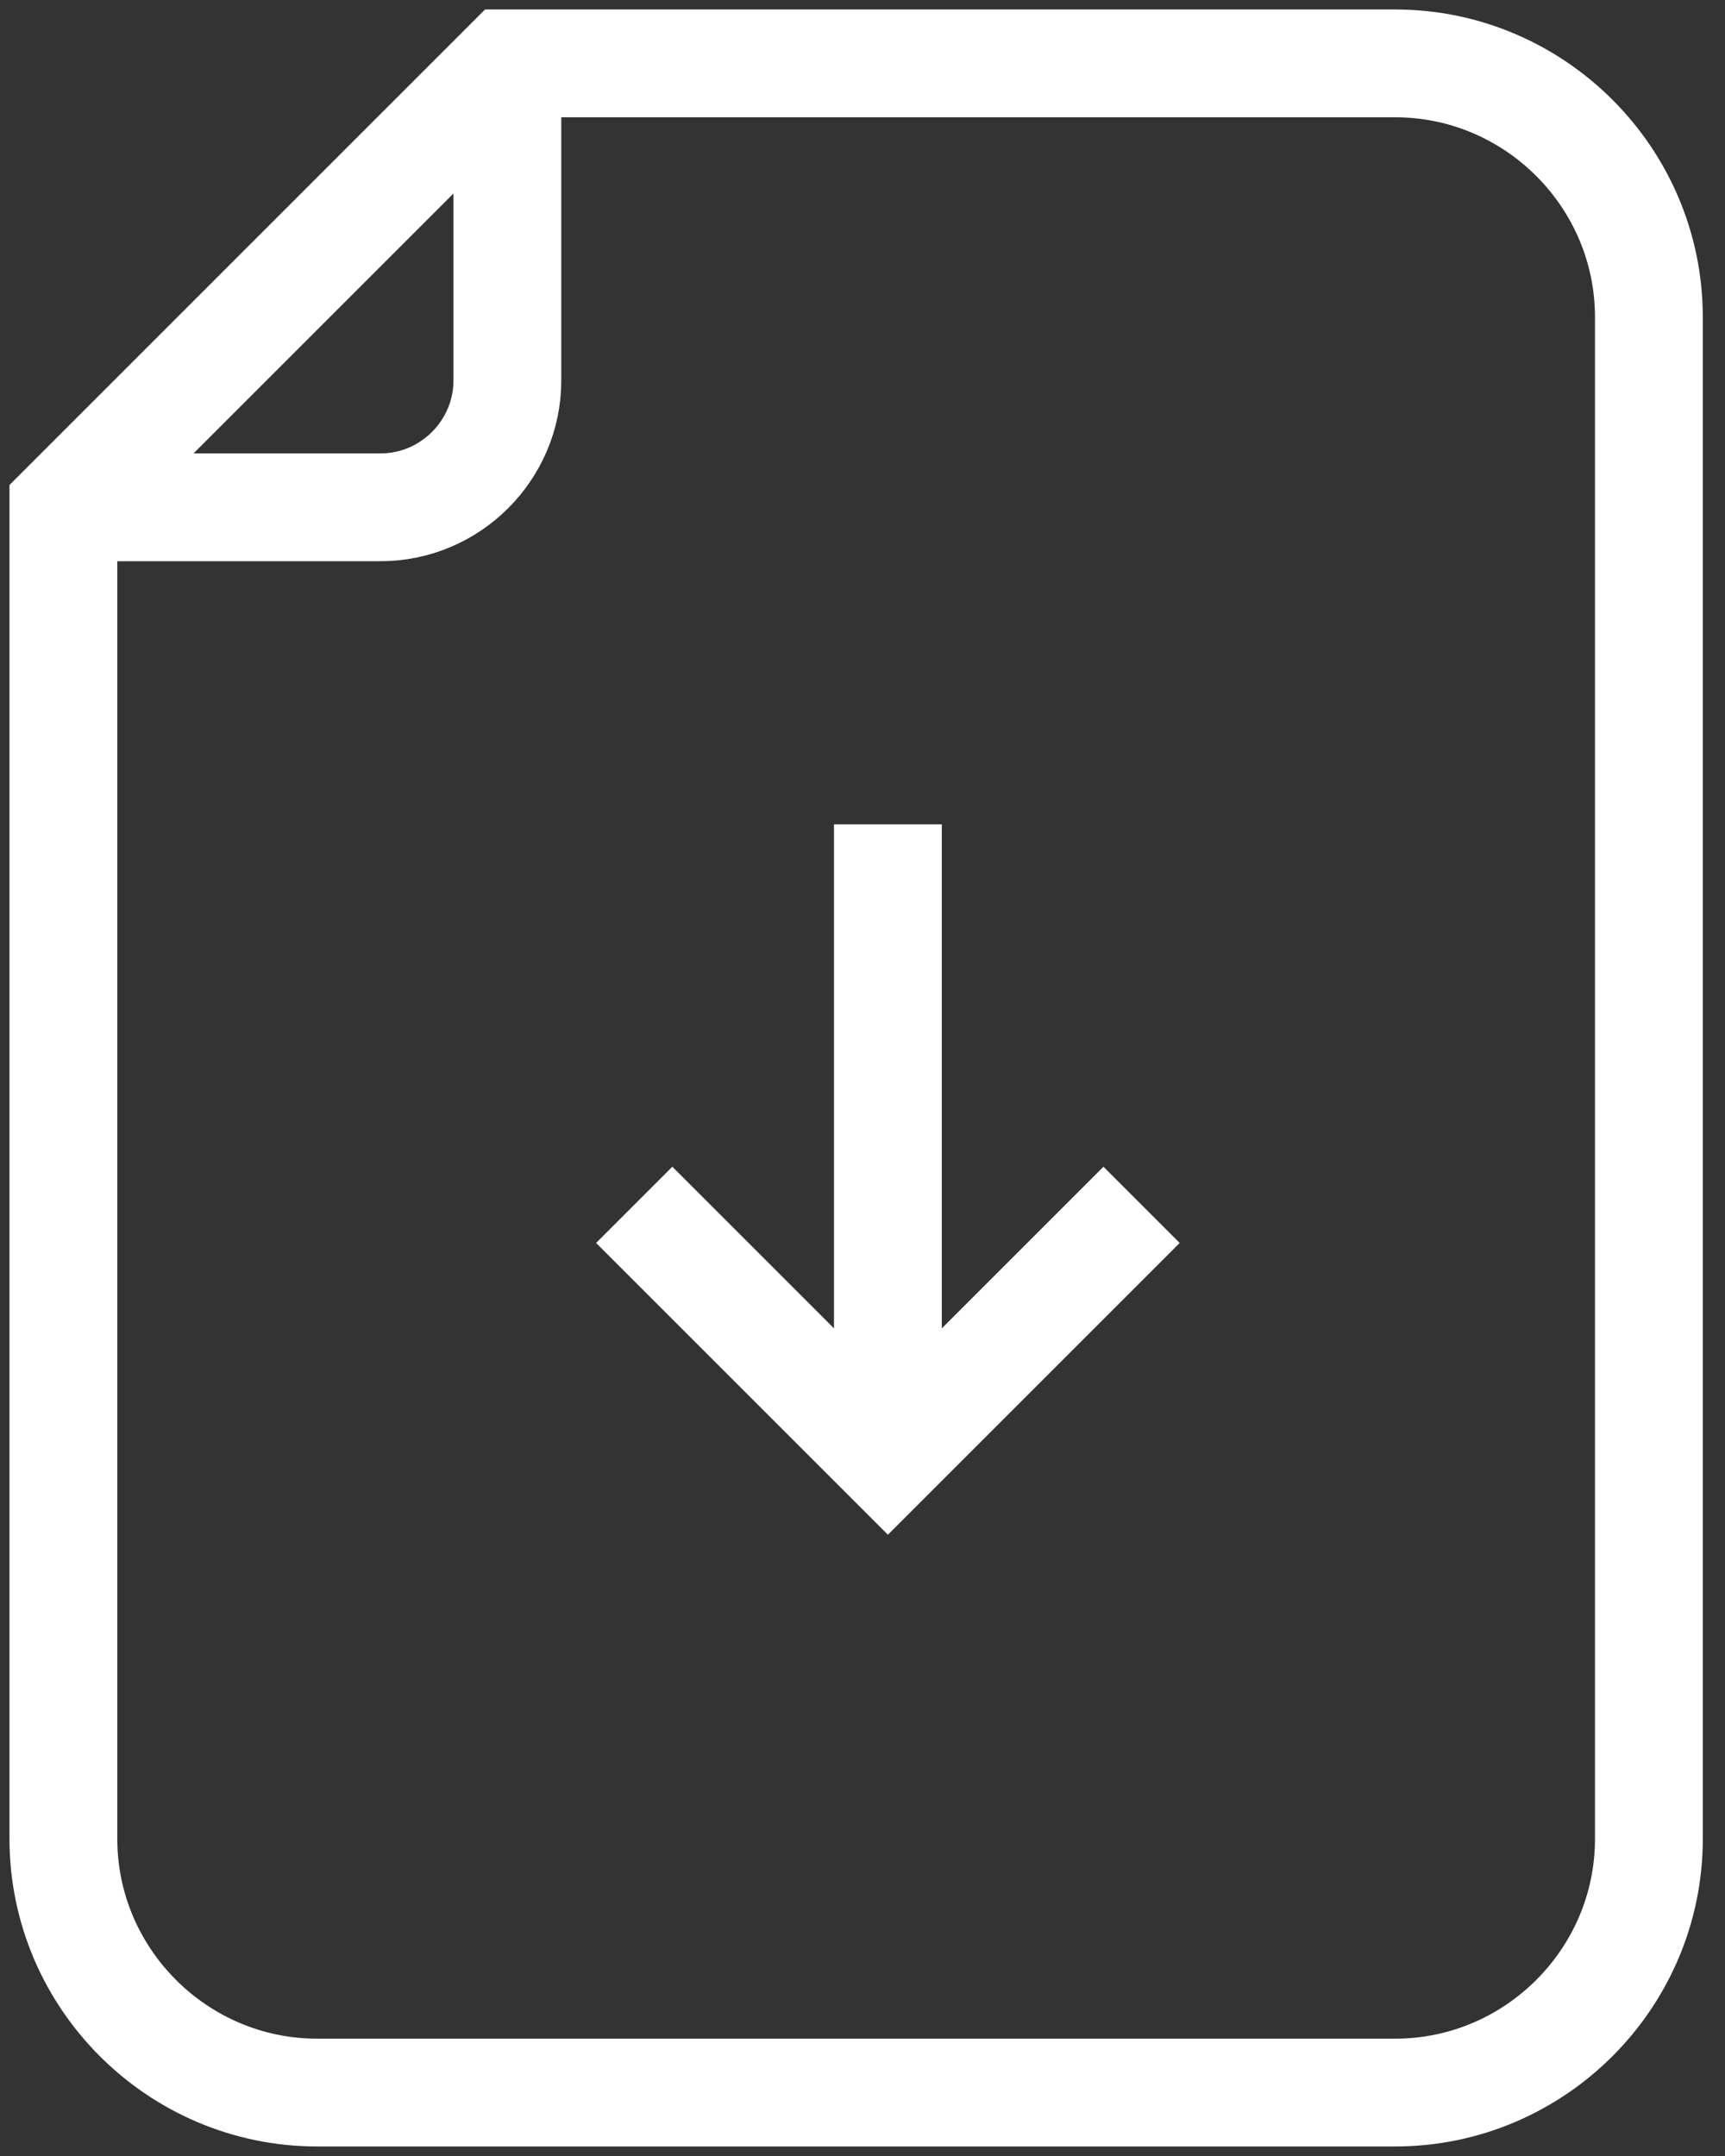<svg width="32" height="40" viewBox="0 0 32 40" fill="none" xmlns="http://www.w3.org/2000/svg">
<rect x="0" y="0" width="32" height="40" fill="#333333" stroke="none"/>
<g clip-path="url(#clip0_301_102)">
<path d="M5.882 38.823H25.882C28.471 38.823 30.588 36.706 30.588 34.117V5.882C30.588 3.294 28.471 1.176 25.882 1.176H9.412L1.176 9.412V34.117C1.176 36.706 3.294 38.823 5.882 38.823Z" stroke="white" stroke-width="2" stroke-miterlimit="10"/>
<path d="M1.176 9.412H7.059C8.353 9.412 9.412 8.353 9.412 7.059V1.176" stroke="white" stroke-width="2" stroke-miterlimit="10"/>
<path d="M11.765 22.353L16.471 27.059L21.177 22.353" stroke="white" stroke-width="2" stroke-miterlimit="10"/>
<path d="M16.471 15.294V25.882" stroke="white" stroke-width="2" stroke-miterlimit="10"/>
</g>
<defs>
<clipPath id="clip0_301_102">
<rect width="31.765" height="40" fill="white"/>
</clipPath>
</defs>
</svg>
